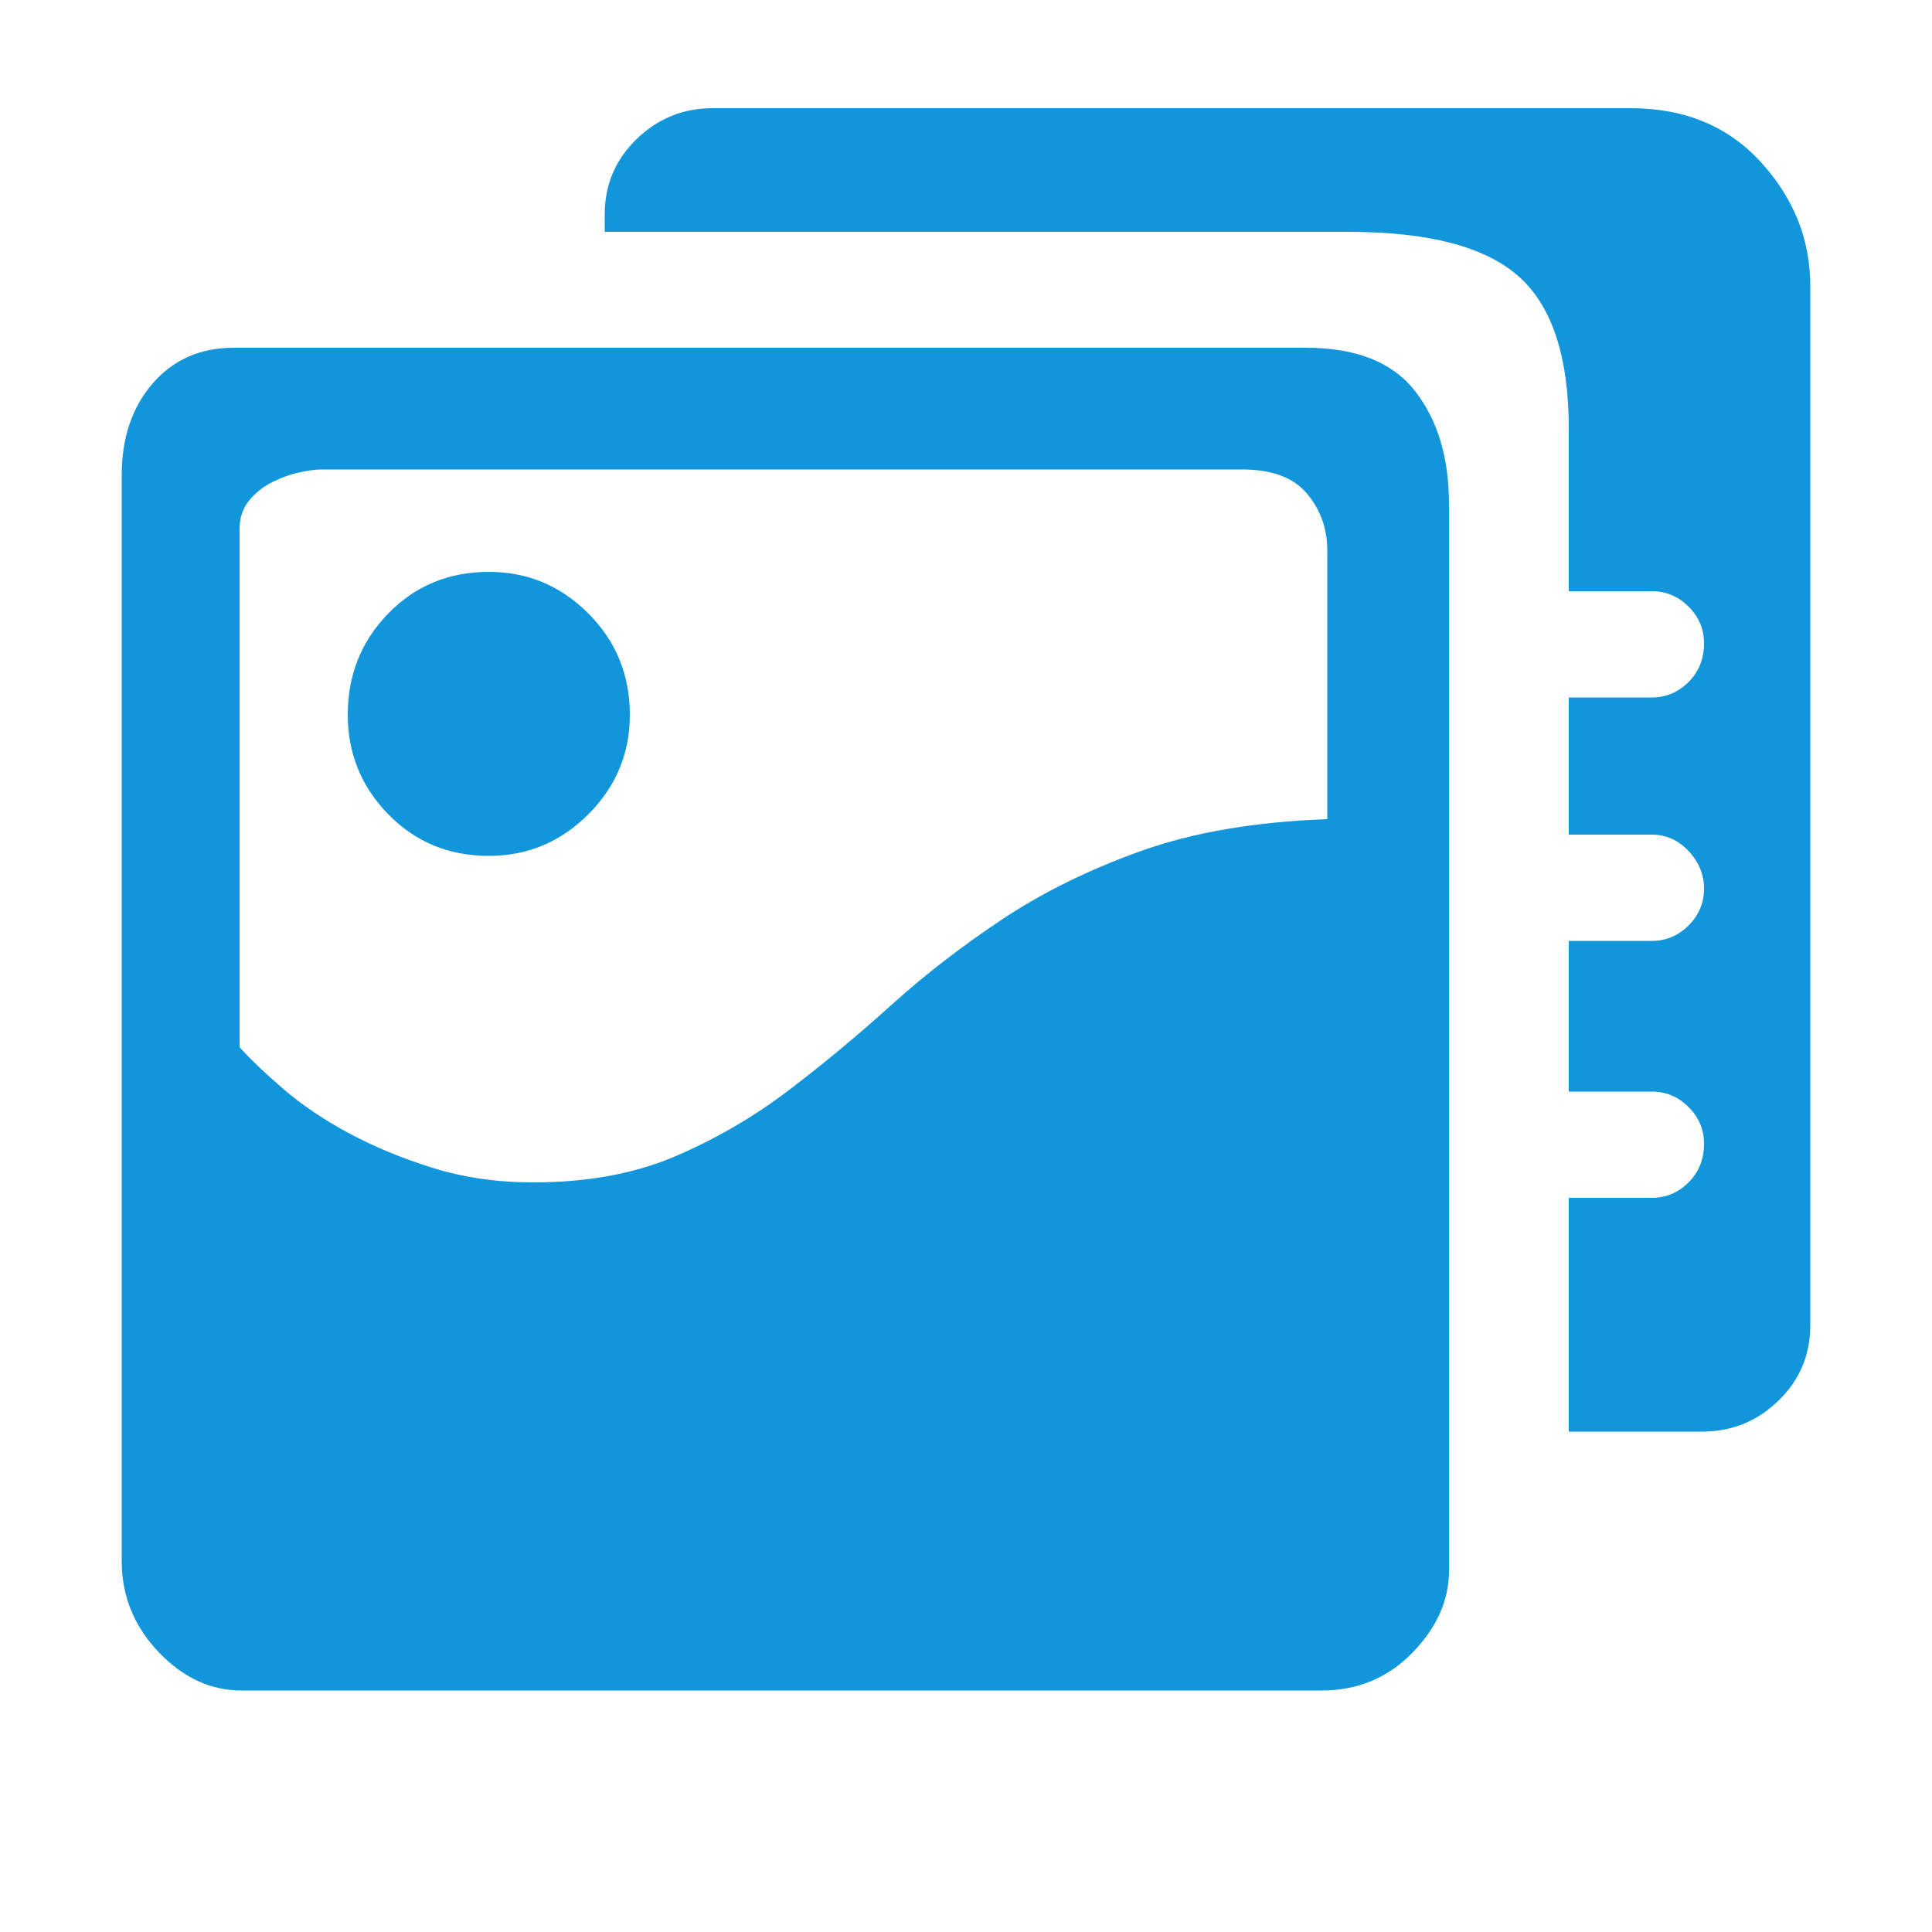 <?xml version="1.0" standalone="no"?><!DOCTYPE svg PUBLIC "-//W3C//DTD SVG 1.1//EN" "http://www.w3.org/Graphics/SVG/1.1/DTD/svg11.dtd"><svg t="1766476347367" class="icon" viewBox="0 0 1024 1024" version="1.1" xmlns="http://www.w3.org/2000/svg" p-id="35711" xmlns:xlink="http://www.w3.org/1999/xlink" width="200" height="200"><path d="M259.072 303.104q30.72 0 52.736 22.016t22.016 53.76q0 30.72-22.016 52.736t-52.736 22.016q-31.744 0-53.248-22.016t-21.504-52.736q0-31.744 21.504-53.76t53.248-22.016zM864.256 57.344q43.008 0 69.12 28.672t26.112 65.536l0 550.912q0 23.552-16.896 39.936t-40.448 16.384l-70.656 0 0-123.904 44.032 0q11.264 0 19.456-8.192t8.192-20.48q0-11.264-8.192-19.456t-19.456-8.192l-44.032 0 0-79.872 44.032 0q11.264 0 19.456-8.192t8.192-19.456-8.192-19.968-19.456-8.704l-44.032 0 0-72.704 44.032 0q11.264 0 19.456-8.192t8.192-20.48q0-11.264-8.192-19.456t-19.456-8.192l-44.032 0 0-86.016q0-57.344-26.624-80.896t-90.112-23.552l-394.24 0 0-9.216q0-23.552 16.896-39.936t40.448-16.384l486.4 0zM692.224 184.32q39.936 0 57.856 23.04t17.92 59.904l0 565.248q0 23.552-19.456 43.52t-48.128 19.968l-572.416 0q-24.576 0-44.032-20.48t-19.456-48.128l0-575.488q0-29.696 16.384-48.64t43.008-18.944l568.32 0zM703.488 291.84q0-17.408-10.752-30.208t-34.304-12.8l-488.448 0q-4.096 0-11.264 1.536t-14.336 5.12-12.288 9.728-5.12 15.36l0 274.432q8.192 9.216 23.04 22.016t34.816 23.552 44.544 18.432 53.248 7.68q43.008 0 75.264-13.824t59.904-34.816 54.272-45.056 58.88-45.568 73.728-36.352 98.816-16.896l0-142.336z" p-id="35712" fill="#1296db"></path></svg>
